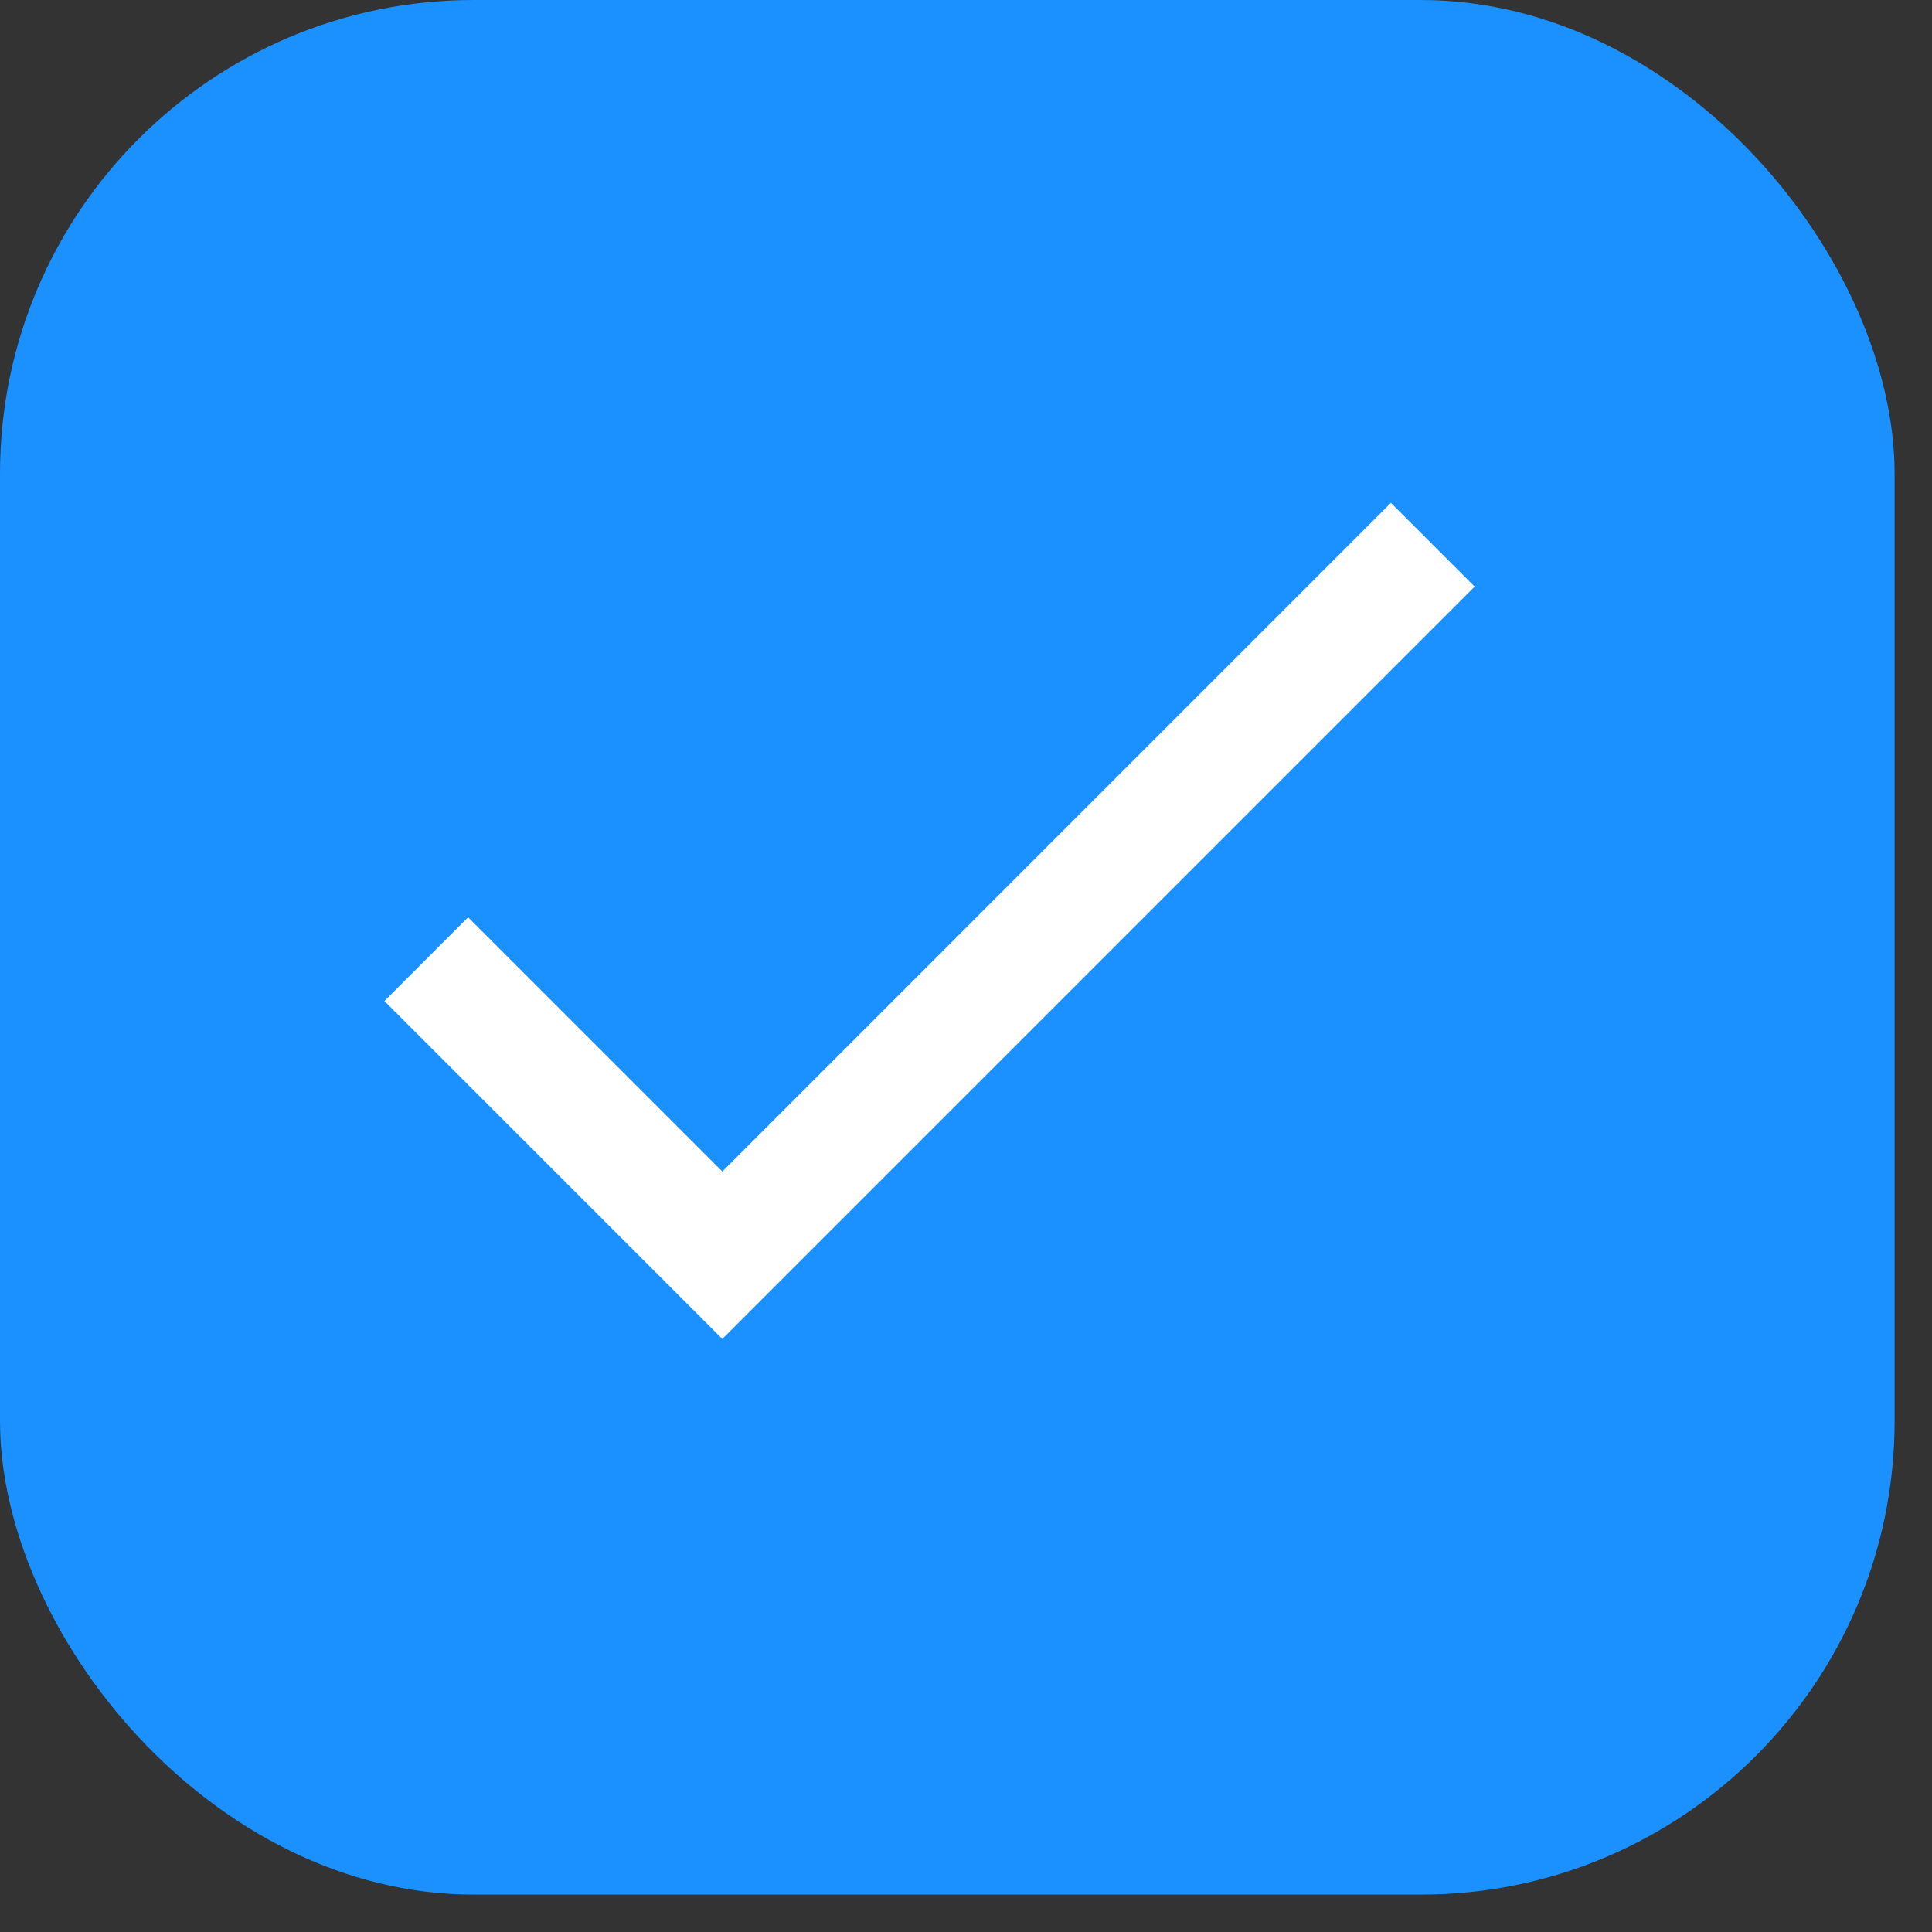 <?xml version="1.0" encoding="UTF-8"?> <svg xmlns="http://www.w3.org/2000/svg" width="31" height="31" viewBox="0 0 31 31" fill="none"><rect x="0" y="0" width="31" height="31" fill="#333333" stroke="none"/><rect width="30.4" height="30.4" rx="7.6" fill="#1B90FF"></rect><path d="M22.318 8.068L11.59 18.797L7.511 14.718L6.168 16.062L11.59 21.484L23.662 9.412L22.318 8.068Z" fill="white"></path></svg> 
